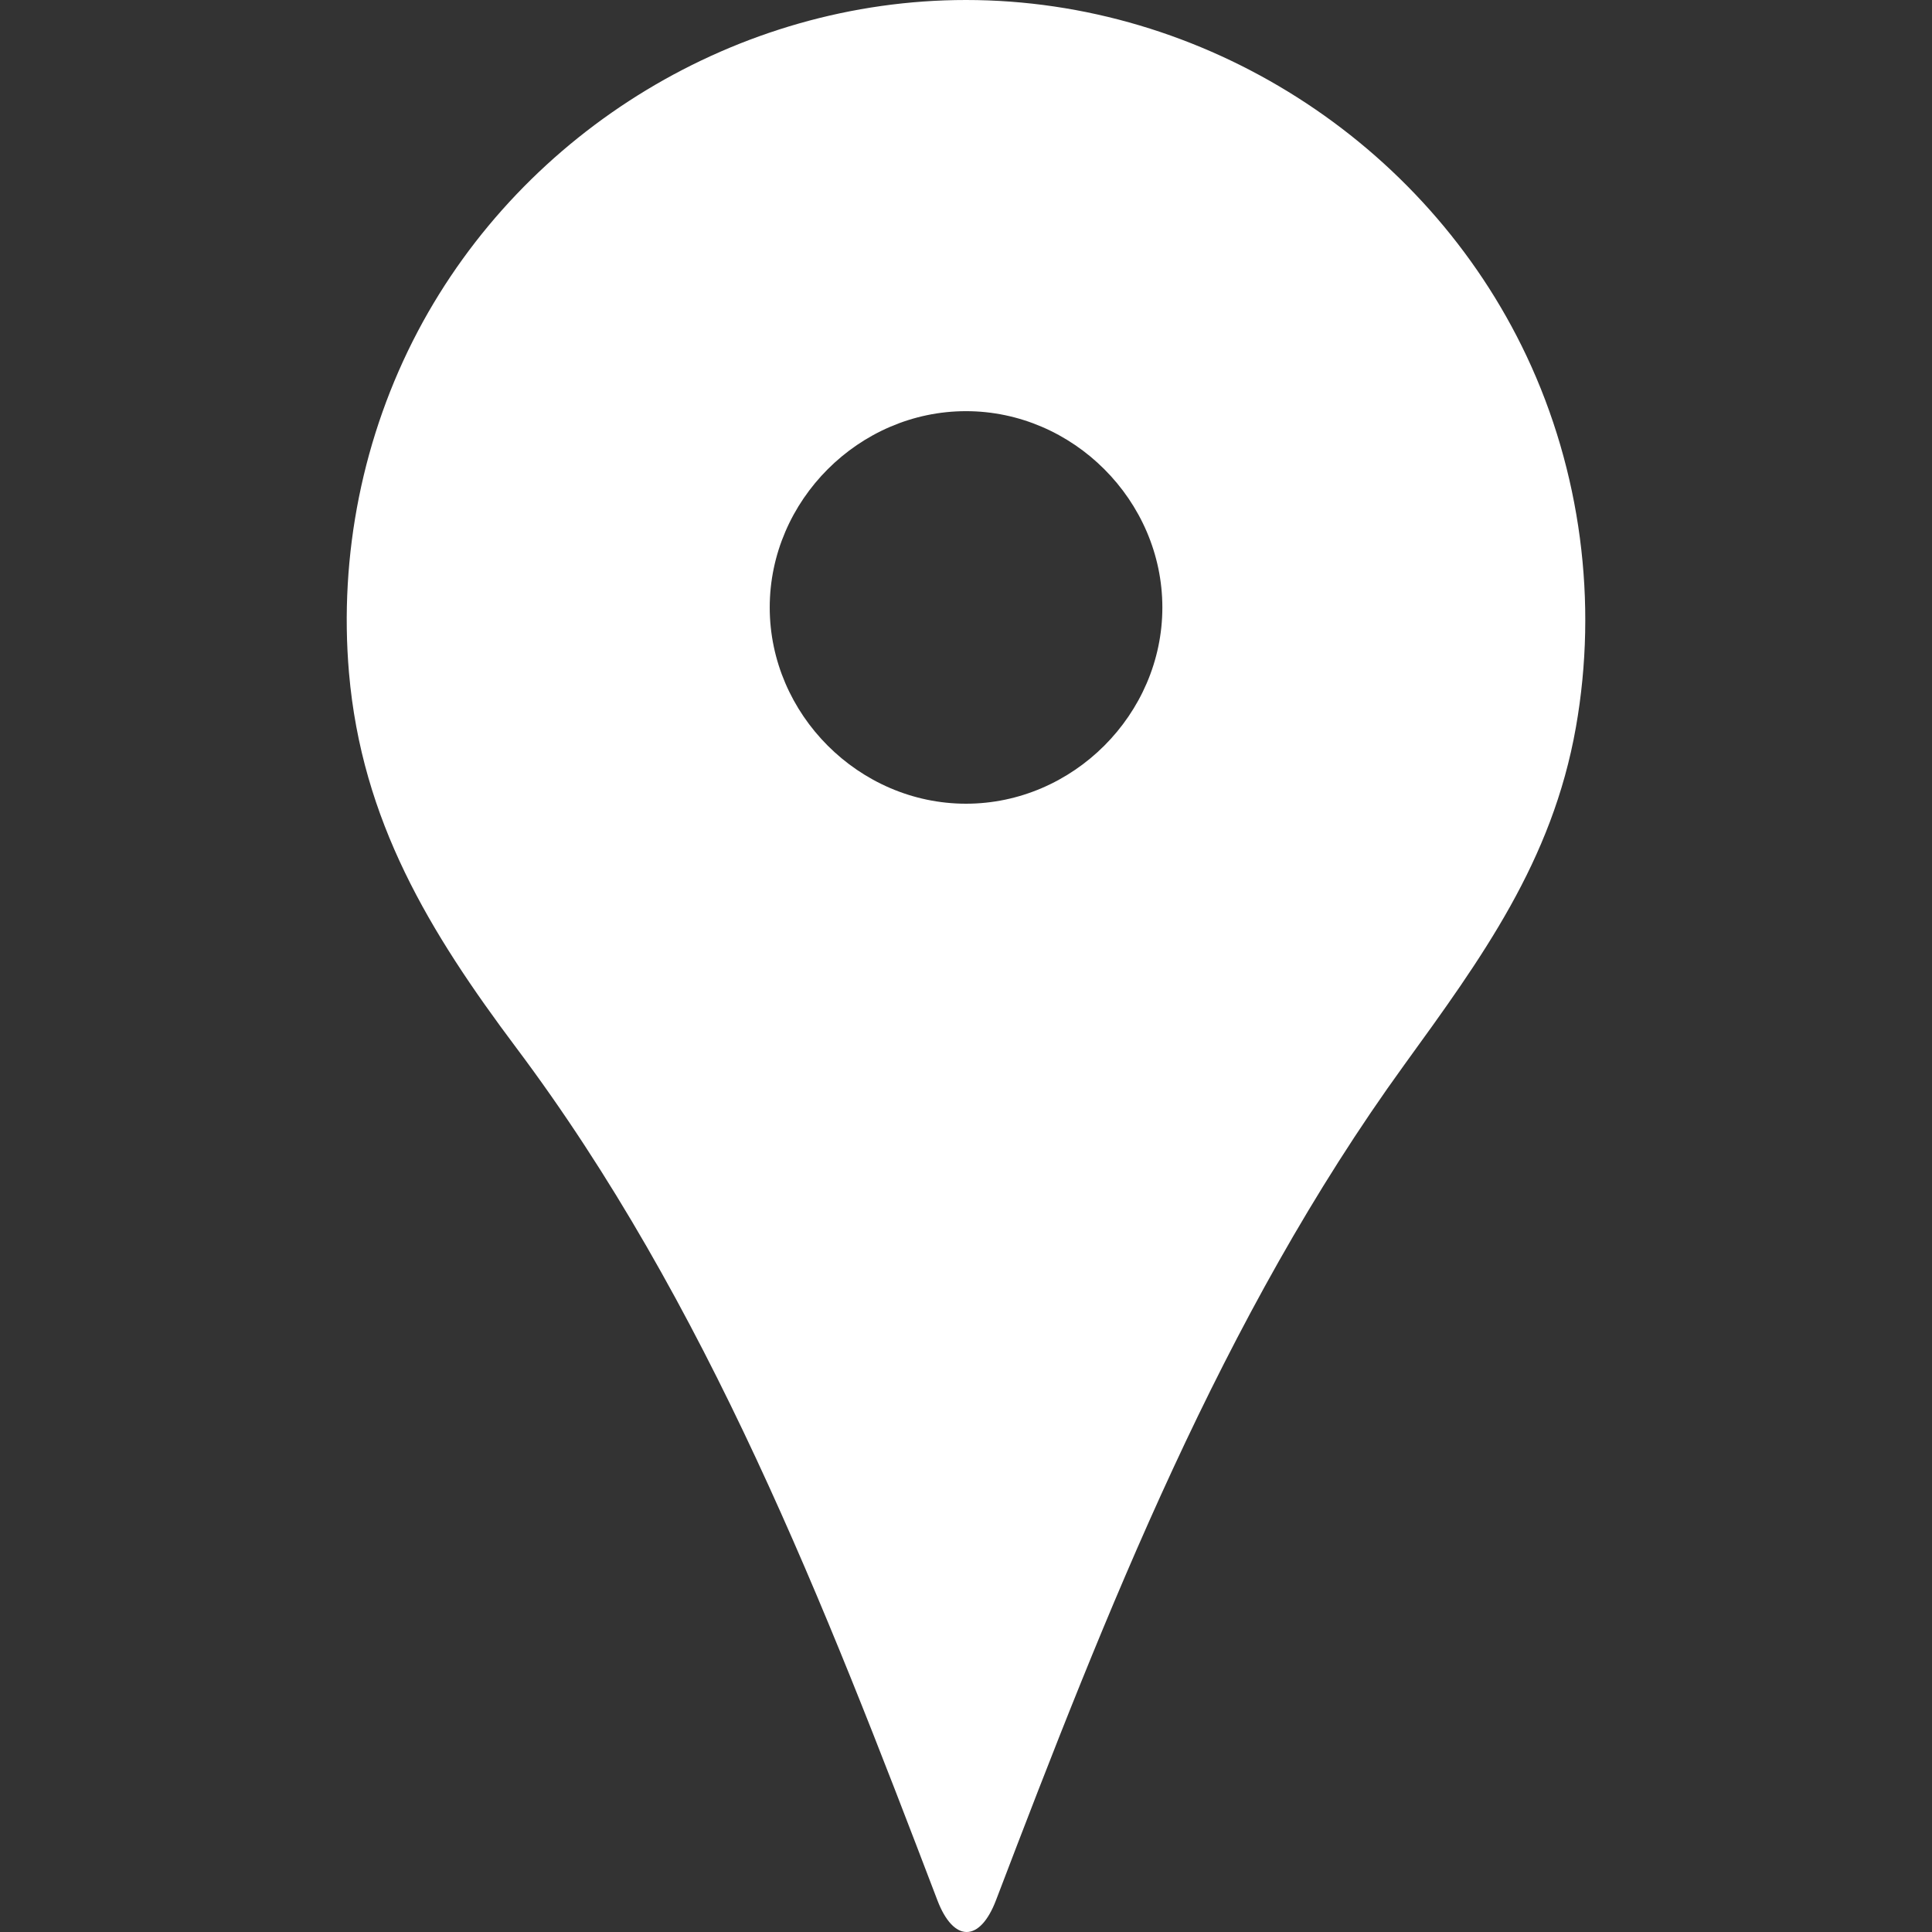 <?xml version="1.0" encoding="UTF-8"?> <svg xmlns="http://www.w3.org/2000/svg" width="22" height="22" viewBox="0 0 22 22" fill="none"><rect x="0" y="0" width="22" height="22" fill="#333333" stroke="none"/> <path d="M11 0C8.405 0 5.969 1.478 4.758 3.772C4.131 4.961 3.859 6.321 3.974 7.661C4.12 9.348 4.89 10.612 5.878 11.93C8.052 14.828 9.388 18.267 10.674 21.638C10.858 22.121 11.158 22.121 11.342 21.637C12.601 18.34 13.91 14.998 15.989 12.128C16.872 10.909 17.676 9.808 17.945 8.282C18.197 6.857 18.001 5.365 17.384 4.056C16.23 1.609 13.707 0 11 0ZM11 9.152C9.782 9.152 8.765 8.135 8.765 6.917C8.765 5.699 9.782 4.682 11 4.682C12.218 4.682 13.236 5.699 13.236 6.917C13.236 8.135 12.218 9.152 11 9.152Z" fill="white"></path> </svg> 
